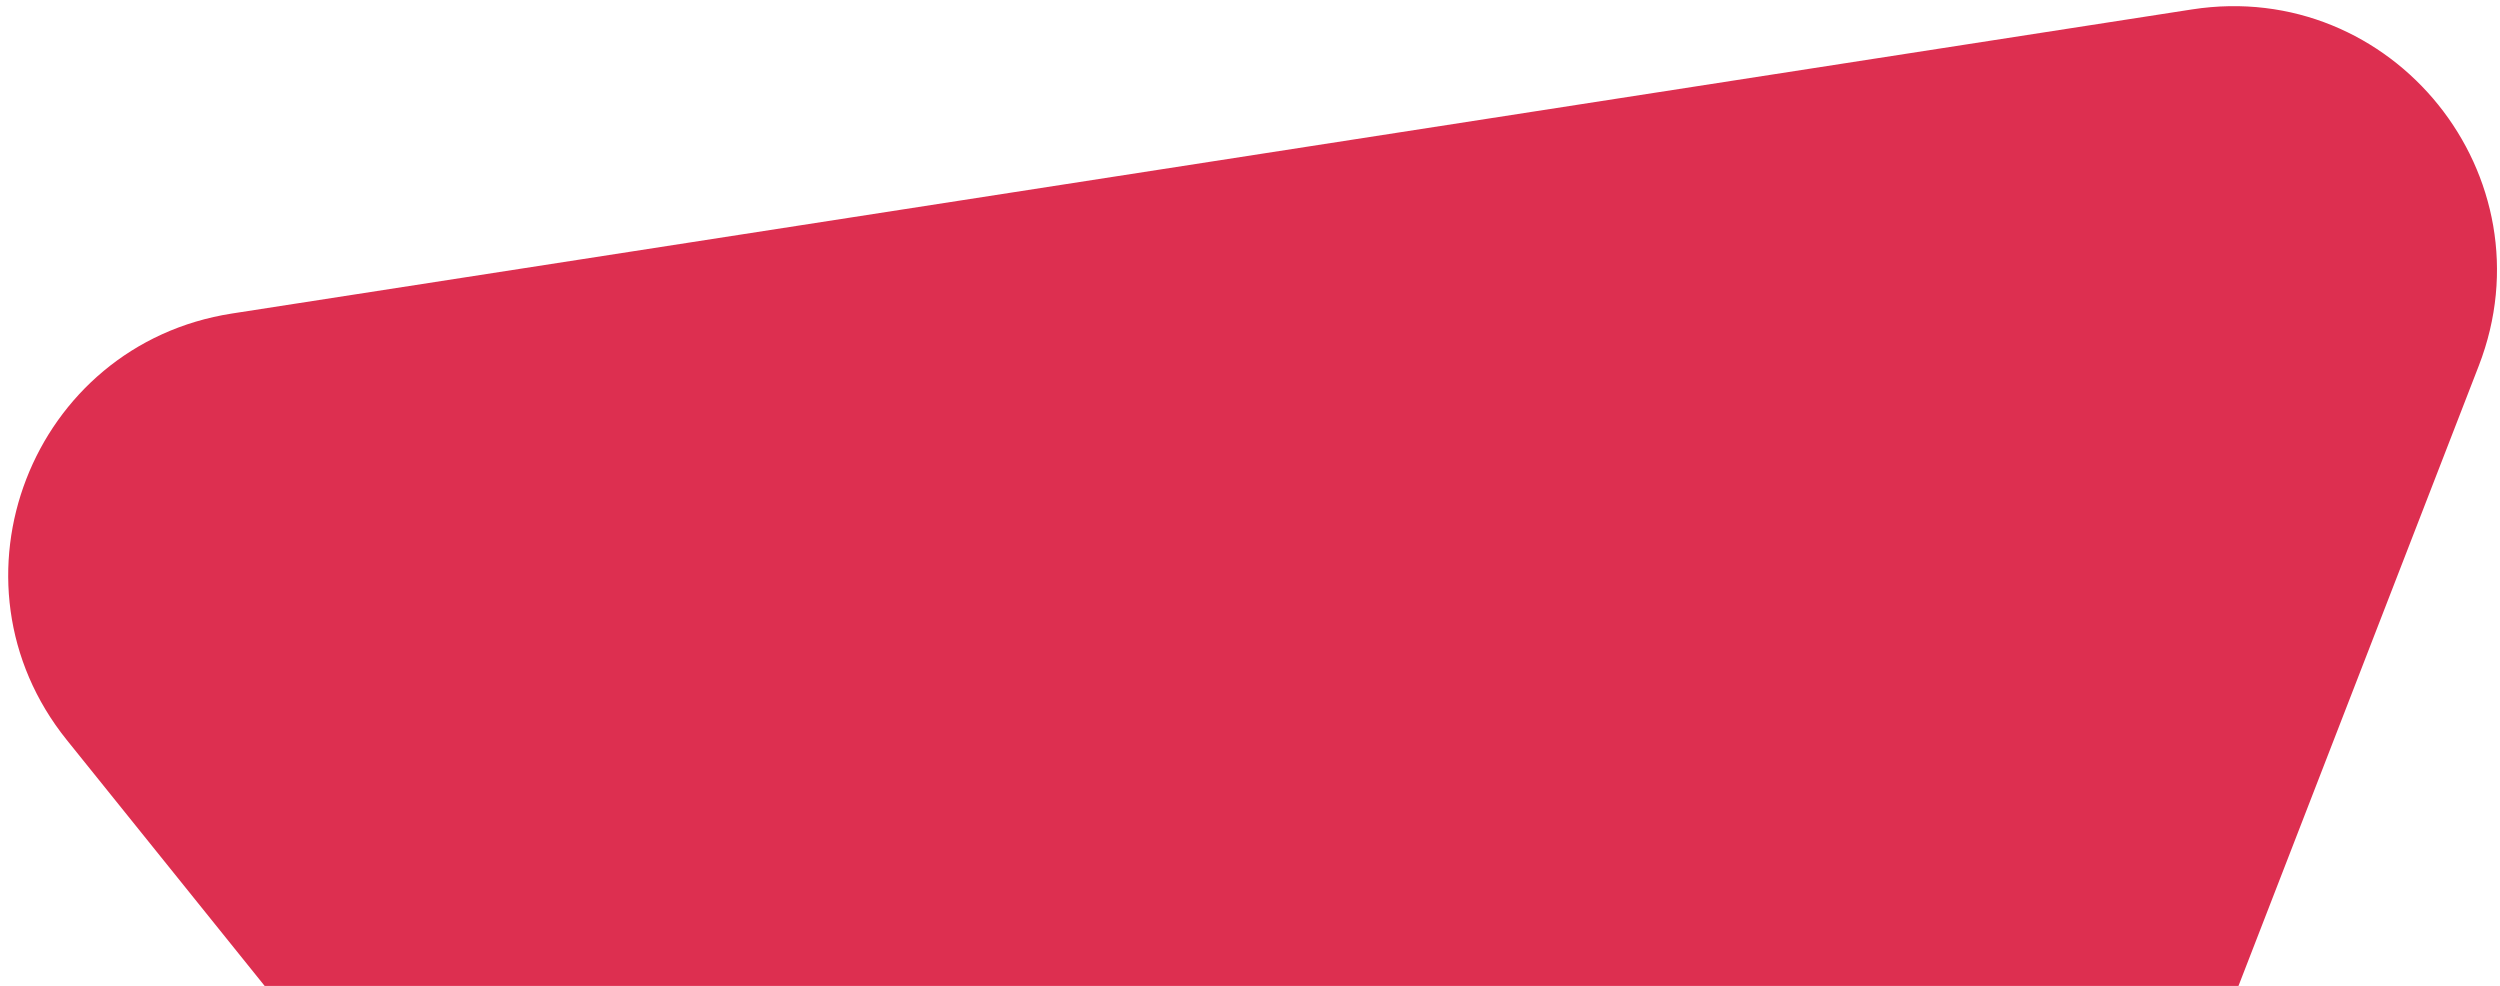 <?xml version="1.0" encoding="UTF-8"?> <svg xmlns="http://www.w3.org/2000/svg" width="284" height="112" viewBox="0 0 284 112" fill="none"> <path d="M249.017 1.069C271.838 -2.472 289.933 20.02 281.589 41.554L200.178 251.649C191.834 273.183 163.308 277.609 148.831 259.616L7.588 84.064C-6.888 66.071 3.542 39.154 26.363 35.613L249.017 1.069Z" fill="#DD2F50"></path> </svg> 